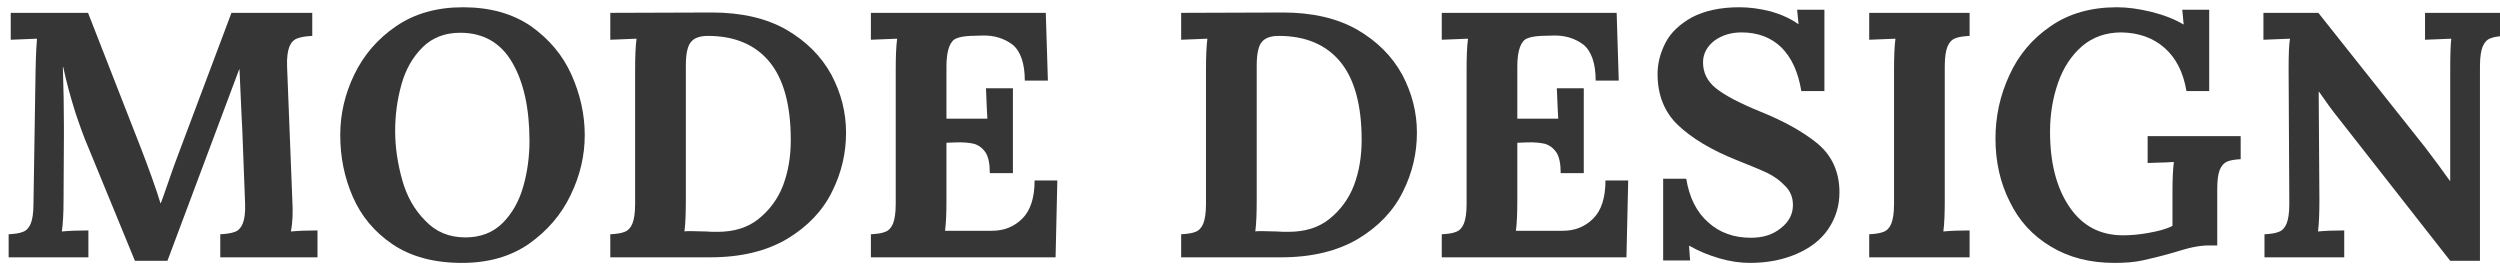 <?xml version="1.0" encoding="UTF-8" standalone="no"?> <svg xmlns="http://www.w3.org/2000/svg" xmlns:xlink="http://www.w3.org/1999/xlink" xmlns:serif="http://www.serif.com/" width="100%" height="100%" viewBox="0 0 311 33" xml:space="preserve" style="fill-rule:evenodd;clip-rule:evenodd;stroke-linejoin:round;stroke-miterlimit:2;"> <g transform="matrix(1,0,0,1,-99,-31)"> <g transform="matrix(0.664,0,0,0.541,-733.918,-120.505)"> <g transform="matrix(0.528,0,0,0.647,809.413,108.429)"> <g transform="matrix(124.117,0,0,124.117,840,356.7)"> <path d="M0.273,-0.319C0.263,-0.342 0.251,-0.375 0.237,-0.417C0.224,-0.459 0.212,-0.502 0.203,-0.545L0.202,-0.545C0.204,-0.484 0.205,-0.429 0.205,-0.379L0.205,-0.345L0.204,-0.164C0.204,-0.123 0.202,-0.093 0.199,-0.074C0.221,-0.076 0.246,-0.077 0.275,-0.077L0.275,0L0.047,0L0.047,-0.066C0.065,-0.067 0.079,-0.069 0.088,-0.073C0.097,-0.076 0.105,-0.084 0.11,-0.096C0.115,-0.108 0.118,-0.127 0.118,-0.153L0.124,-0.536C0.125,-0.585 0.127,-0.615 0.128,-0.626L0.053,-0.623L0.053,-0.7L0.274,-0.7L0.425,-0.313C0.435,-0.287 0.446,-0.258 0.457,-0.227C0.468,-0.196 0.476,-0.172 0.481,-0.155L0.482,-0.155C0.485,-0.162 0.492,-0.182 0.504,-0.217C0.513,-0.244 0.522,-0.268 0.529,-0.287L0.684,-0.7L0.915,-0.7L0.915,-0.634C0.897,-0.633 0.883,-0.631 0.873,-0.627C0.863,-0.624 0.855,-0.616 0.85,-0.604C0.845,-0.592 0.842,-0.573 0.843,-0.547L0.858,-0.164C0.86,-0.13 0.859,-0.1 0.854,-0.074C0.876,-0.076 0.901,-0.077 0.93,-0.077L0.93,0L0.652,0L0.652,-0.066C0.67,-0.067 0.684,-0.069 0.694,-0.073C0.703,-0.076 0.711,-0.084 0.716,-0.096C0.721,-0.108 0.724,-0.127 0.723,-0.153L0.715,-0.365L0.713,-0.403C0.71,-0.468 0.708,-0.513 0.707,-0.538L0.706,-0.538L0.501,0.01L0.408,0.01L0.273,-0.319Z" style="fill:rgb(54,54,54);fill-rule:nonzero;"></path> </g> <g transform="matrix(124.117,0,0,124.117,959.152,356.7)"> <path d="M0.383,0.016C0.303,0.016 0.237,-0.002 0.185,-0.037C0.133,-0.072 0.095,-0.118 0.071,-0.173C0.047,-0.228 0.035,-0.287 0.035,-0.35C0.035,-0.409 0.048,-0.467 0.075,-0.523C0.102,-0.579 0.141,-0.625 0.195,-0.662C0.248,-0.698 0.311,-0.716 0.386,-0.716C0.463,-0.716 0.527,-0.698 0.58,-0.662C0.632,-0.625 0.671,-0.579 0.696,-0.523C0.721,-0.467 0.734,-0.409 0.734,-0.35C0.734,-0.292 0.721,-0.235 0.694,-0.179C0.667,-0.122 0.627,-0.076 0.575,-0.039C0.522,-0.002 0.458,0.016 0.383,0.016ZM0.393,-0.057C0.436,-0.057 0.472,-0.071 0.499,-0.098C0.526,-0.125 0.546,-0.16 0.558,-0.202C0.57,-0.244 0.576,-0.288 0.576,-0.333C0.576,-0.428 0.559,-0.503 0.526,-0.559C0.493,-0.615 0.443,-0.643 0.378,-0.643C0.334,-0.643 0.298,-0.629 0.27,-0.601C0.242,-0.573 0.222,-0.538 0.21,-0.495C0.198,-0.452 0.192,-0.408 0.192,-0.362C0.192,-0.315 0.199,-0.269 0.212,-0.222C0.225,-0.175 0.247,-0.136 0.278,-0.105C0.308,-0.073 0.346,-0.057 0.393,-0.057Z" style="fill:rgb(54,54,54);fill-rule:nonzero;"></path> </g> <g transform="matrix(124.117,0,0,124.117,1053.11,356.7)"> <path d="M0.05,-0.066C0.068,-0.067 0.082,-0.069 0.091,-0.073C0.1,-0.076 0.108,-0.084 0.113,-0.096C0.118,-0.108 0.121,-0.127 0.121,-0.153L0.121,-0.536C0.121,-0.573 0.122,-0.603 0.125,-0.626L0.05,-0.623L0.05,-0.7L0.341,-0.701C0.424,-0.701 0.495,-0.685 0.553,-0.652C0.61,-0.619 0.653,-0.576 0.682,-0.523C0.71,-0.47 0.724,-0.415 0.724,-0.357C0.724,-0.298 0.711,-0.242 0.684,-0.188C0.657,-0.133 0.614,-0.088 0.556,-0.053C0.497,-0.018 0.424,0 0.336,0L0.05,0L0.05,-0.066ZM0.357,-0.073C0.404,-0.073 0.443,-0.085 0.474,-0.11C0.505,-0.135 0.529,-0.167 0.544,-0.206C0.559,-0.246 0.566,-0.289 0.566,-0.336C0.566,-0.437 0.545,-0.512 0.504,-0.561C0.463,-0.61 0.404,-0.634 0.329,-0.634C0.306,-0.634 0.29,-0.628 0.281,-0.617C0.271,-0.606 0.266,-0.583 0.266,-0.549L0.266,-0.164C0.266,-0.127 0.265,-0.097 0.262,-0.074C0.265,-0.075 0.272,-0.075 0.281,-0.075L0.324,-0.074C0.333,-0.073 0.344,-0.073 0.357,-0.073Z" style="fill:rgb(54,54,54);fill-rule:nonzero;"></path> </g> <g transform="matrix(124.117,0,0,124.117,1145.58,356.7)"> <path d="M0.05,-0.066C0.068,-0.067 0.082,-0.069 0.091,-0.073C0.1,-0.076 0.108,-0.084 0.113,-0.096C0.118,-0.108 0.121,-0.127 0.121,-0.153L0.121,-0.536C0.121,-0.573 0.122,-0.603 0.125,-0.626L0.05,-0.623L0.05,-0.7L0.55,-0.7L0.556,-0.506L0.49,-0.506C0.49,-0.555 0.478,-0.59 0.455,-0.609C0.431,-0.627 0.402,-0.636 0.369,-0.635L0.333,-0.634C0.317,-0.633 0.304,-0.631 0.295,-0.627C0.286,-0.624 0.279,-0.616 0.274,-0.603C0.269,-0.59 0.266,-0.572 0.266,-0.547L0.266,-0.397L0.383,-0.397C0.382,-0.408 0.381,-0.437 0.379,-0.484L0.456,-0.484L0.456,-0.241L0.39,-0.241C0.39,-0.268 0.386,-0.287 0.378,-0.3C0.369,-0.313 0.358,-0.321 0.345,-0.325C0.332,-0.328 0.314,-0.33 0.292,-0.329L0.266,-0.328L0.266,-0.164C0.266,-0.128 0.265,-0.099 0.262,-0.076L0.396,-0.076C0.43,-0.076 0.459,-0.087 0.483,-0.111C0.506,-0.134 0.518,-0.17 0.518,-0.22L0.583,-0.22L0.578,0L0.05,0L0.05,-0.066Z" style="fill:rgb(54,54,54);fill-rule:nonzero;"></path> </g> <g transform="matrix(124.117,0,0,124.117,1255.67,356.7)"> <path d="M0.05,-0.066C0.068,-0.067 0.082,-0.069 0.091,-0.073C0.1,-0.076 0.108,-0.084 0.113,-0.096C0.118,-0.108 0.121,-0.127 0.121,-0.153L0.121,-0.536C0.121,-0.573 0.122,-0.603 0.125,-0.626L0.05,-0.623L0.05,-0.7L0.341,-0.701C0.424,-0.701 0.495,-0.685 0.553,-0.652C0.61,-0.619 0.653,-0.576 0.682,-0.523C0.71,-0.47 0.724,-0.415 0.724,-0.357C0.724,-0.298 0.711,-0.242 0.684,-0.188C0.657,-0.133 0.614,-0.088 0.556,-0.053C0.497,-0.018 0.424,0 0.336,0L0.05,0L0.05,-0.066ZM0.357,-0.073C0.404,-0.073 0.443,-0.085 0.474,-0.11C0.505,-0.135 0.529,-0.167 0.544,-0.206C0.559,-0.246 0.566,-0.289 0.566,-0.336C0.566,-0.437 0.545,-0.512 0.504,-0.561C0.463,-0.61 0.404,-0.634 0.329,-0.634C0.306,-0.634 0.29,-0.628 0.281,-0.617C0.271,-0.606 0.266,-0.583 0.266,-0.549L0.266,-0.164C0.266,-0.127 0.265,-0.097 0.262,-0.074C0.265,-0.075 0.272,-0.075 0.281,-0.075L0.324,-0.074C0.333,-0.073 0.344,-0.073 0.357,-0.073Z" style="fill:rgb(54,54,54);fill-rule:nonzero;"></path> </g> <g transform="matrix(124.117,0,0,124.117,1348.14,356.7)"> <path d="M0.05,-0.066C0.068,-0.067 0.082,-0.069 0.091,-0.073C0.1,-0.076 0.108,-0.084 0.113,-0.096C0.118,-0.108 0.121,-0.127 0.121,-0.153L0.121,-0.536C0.121,-0.573 0.122,-0.603 0.125,-0.626L0.05,-0.623L0.05,-0.7L0.55,-0.7L0.556,-0.506L0.49,-0.506C0.49,-0.555 0.478,-0.59 0.455,-0.609C0.431,-0.627 0.402,-0.636 0.369,-0.635L0.333,-0.634C0.317,-0.633 0.304,-0.631 0.295,-0.627C0.286,-0.624 0.279,-0.616 0.274,-0.603C0.269,-0.59 0.266,-0.572 0.266,-0.547L0.266,-0.397L0.383,-0.397C0.382,-0.408 0.381,-0.437 0.379,-0.484L0.456,-0.484L0.456,-0.241L0.39,-0.241C0.39,-0.268 0.386,-0.287 0.378,-0.3C0.369,-0.313 0.358,-0.321 0.345,-0.325C0.332,-0.328 0.314,-0.33 0.292,-0.329L0.266,-0.328L0.266,-0.164C0.266,-0.128 0.265,-0.099 0.262,-0.076L0.396,-0.076C0.43,-0.076 0.459,-0.087 0.483,-0.111C0.506,-0.134 0.518,-0.17 0.518,-0.22L0.583,-0.22L0.578,0L0.05,0L0.05,-0.066Z" style="fill:rgb(54,54,54);fill-rule:nonzero;"></path> </g> <g transform="matrix(124.117,0,0,124.117,1425.58,356.7)"> <path d="M0.307,0.016C0.28,0.016 0.251,0.012 0.22,0.003C0.189,-0.006 0.16,-0.018 0.134,-0.033L0.133,-0.033L0.136,0.009L0.059,0.009L0.059,-0.225L0.125,-0.225C0.134,-0.17 0.155,-0.129 0.188,-0.1C0.221,-0.07 0.262,-0.056 0.31,-0.056C0.345,-0.056 0.373,-0.065 0.396,-0.084C0.419,-0.102 0.43,-0.124 0.43,-0.15C0.43,-0.171 0.423,-0.19 0.407,-0.205C0.393,-0.22 0.376,-0.232 0.358,-0.241C0.339,-0.25 0.31,-0.262 0.27,-0.278C0.197,-0.307 0.141,-0.341 0.102,-0.378C0.063,-0.415 0.043,-0.464 0.043,-0.525C0.043,-0.556 0.051,-0.586 0.066,-0.615C0.081,-0.644 0.107,-0.668 0.141,-0.687C0.177,-0.706 0.222,-0.716 0.277,-0.716C0.306,-0.716 0.336,-0.712 0.367,-0.704C0.398,-0.695 0.424,-0.683 0.445,-0.668L0.446,-0.668L0.442,-0.709L0.52,-0.709L0.52,-0.476L0.454,-0.476C0.445,-0.531 0.426,-0.572 0.397,-0.601C0.367,-0.63 0.329,-0.644 0.283,-0.644C0.253,-0.644 0.227,-0.636 0.205,-0.62C0.184,-0.603 0.173,-0.583 0.173,-0.558C0.173,-0.529 0.185,-0.504 0.21,-0.484C0.235,-0.464 0.276,-0.442 0.335,-0.418C0.402,-0.391 0.457,-0.361 0.5,-0.326C0.542,-0.291 0.563,-0.244 0.563,-0.186C0.563,-0.147 0.552,-0.112 0.531,-0.081C0.51,-0.05 0.48,-0.027 0.441,-0.01C0.402,0.007 0.358,0.016 0.307,0.016Z" style="fill:rgb(54,54,54);fill-rule:nonzero;"></path> </g> <g transform="matrix(124.117,0,0,124.117,1499.81,356.7)"> <path d="M0.05,-0.066C0.068,-0.067 0.082,-0.069 0.091,-0.073C0.1,-0.076 0.108,-0.084 0.113,-0.096C0.118,-0.108 0.121,-0.127 0.121,-0.153L0.121,-0.536C0.121,-0.573 0.122,-0.603 0.125,-0.626L0.05,-0.623L0.05,-0.7L0.337,-0.7L0.337,-0.634C0.319,-0.633 0.305,-0.631 0.296,-0.627C0.287,-0.624 0.279,-0.616 0.274,-0.604C0.269,-0.592 0.266,-0.573 0.266,-0.547L0.266,-0.164C0.266,-0.127 0.265,-0.097 0.262,-0.074C0.283,-0.076 0.308,-0.077 0.337,-0.077L0.337,0L0.05,0L0.05,-0.066Z" style="fill:rgb(54,54,54);fill-rule:nonzero;"></path> </g> <g transform="matrix(124.117,0,0,124.117,1546.35,356.7)"> <path d="M0.376,0.016C0.305,0.016 0.245,0 0.194,-0.031C0.142,-0.062 0.103,-0.105 0.077,-0.159C0.05,-0.212 0.036,-0.273 0.036,-0.34C0.036,-0.403 0.049,-0.464 0.076,-0.522C0.102,-0.579 0.141,-0.626 0.194,-0.662C0.246,-0.698 0.309,-0.716 0.383,-0.716C0.412,-0.716 0.444,-0.712 0.481,-0.703C0.517,-0.694 0.548,-0.682 0.573,-0.667L0.574,-0.667L0.57,-0.709L0.647,-0.709L0.647,-0.476L0.582,-0.476C0.573,-0.53 0.552,-0.571 0.519,-0.6C0.486,-0.629 0.445,-0.643 0.396,-0.644C0.352,-0.644 0.315,-0.631 0.284,-0.605C0.253,-0.578 0.23,-0.543 0.215,-0.5C0.2,-0.457 0.192,-0.41 0.192,-0.36C0.192,-0.271 0.21,-0.2 0.247,-0.145C0.284,-0.09 0.335,-0.063 0.401,-0.063C0.422,-0.063 0.447,-0.065 0.474,-0.07C0.502,-0.075 0.525,-0.081 0.542,-0.09L0.542,-0.183C0.542,-0.22 0.543,-0.25 0.546,-0.273C0.529,-0.272 0.512,-0.271 0.497,-0.271L0.471,-0.27L0.471,-0.347L0.737,-0.347L0.737,-0.281C0.72,-0.28 0.707,-0.278 0.698,-0.274C0.689,-0.27 0.682,-0.262 0.677,-0.25C0.672,-0.237 0.67,-0.219 0.67,-0.194L0.67,-0.034L0.646,-0.034C0.631,-0.034 0.616,-0.032 0.601,-0.029C0.586,-0.026 0.566,-0.02 0.543,-0.013C0.508,-0.003 0.479,0.004 0.456,0.009C0.433,0.014 0.406,0.016 0.376,0.016Z" style="fill:rgb(54,54,54);fill-rule:nonzero;"></path> </g> <g transform="matrix(124.117,0,0,124.117,1639.94,356.7)"> <path d="M0.262,-0.399C0.245,-0.42 0.227,-0.445 0.207,-0.474L0.206,-0.474L0.208,-0.164C0.208,-0.127 0.207,-0.097 0.204,-0.074C0.225,-0.076 0.25,-0.077 0.279,-0.077L0.279,0L0.051,0L0.051,-0.066C0.069,-0.067 0.083,-0.069 0.092,-0.073C0.101,-0.076 0.109,-0.084 0.114,-0.096C0.119,-0.108 0.122,-0.127 0.122,-0.153L0.12,-0.536C0.12,-0.581 0.121,-0.611 0.124,-0.626L0.048,-0.623L0.048,-0.7L0.205,-0.7L0.511,-0.314C0.539,-0.277 0.562,-0.246 0.581,-0.219L0.582,-0.219L0.582,-0.536C0.582,-0.579 0.583,-0.609 0.585,-0.626L0.51,-0.623L0.51,-0.7L0.738,-0.7L0.738,-0.634C0.72,-0.633 0.706,-0.631 0.697,-0.627C0.688,-0.624 0.68,-0.616 0.675,-0.604C0.67,-0.592 0.667,-0.573 0.667,-0.547L0.667,0.01L0.582,0.01L0.262,-0.399Z" style="fill:rgb(54,54,54);fill-rule:nonzero;"></path> </g> </g> </g> </g> </svg> 